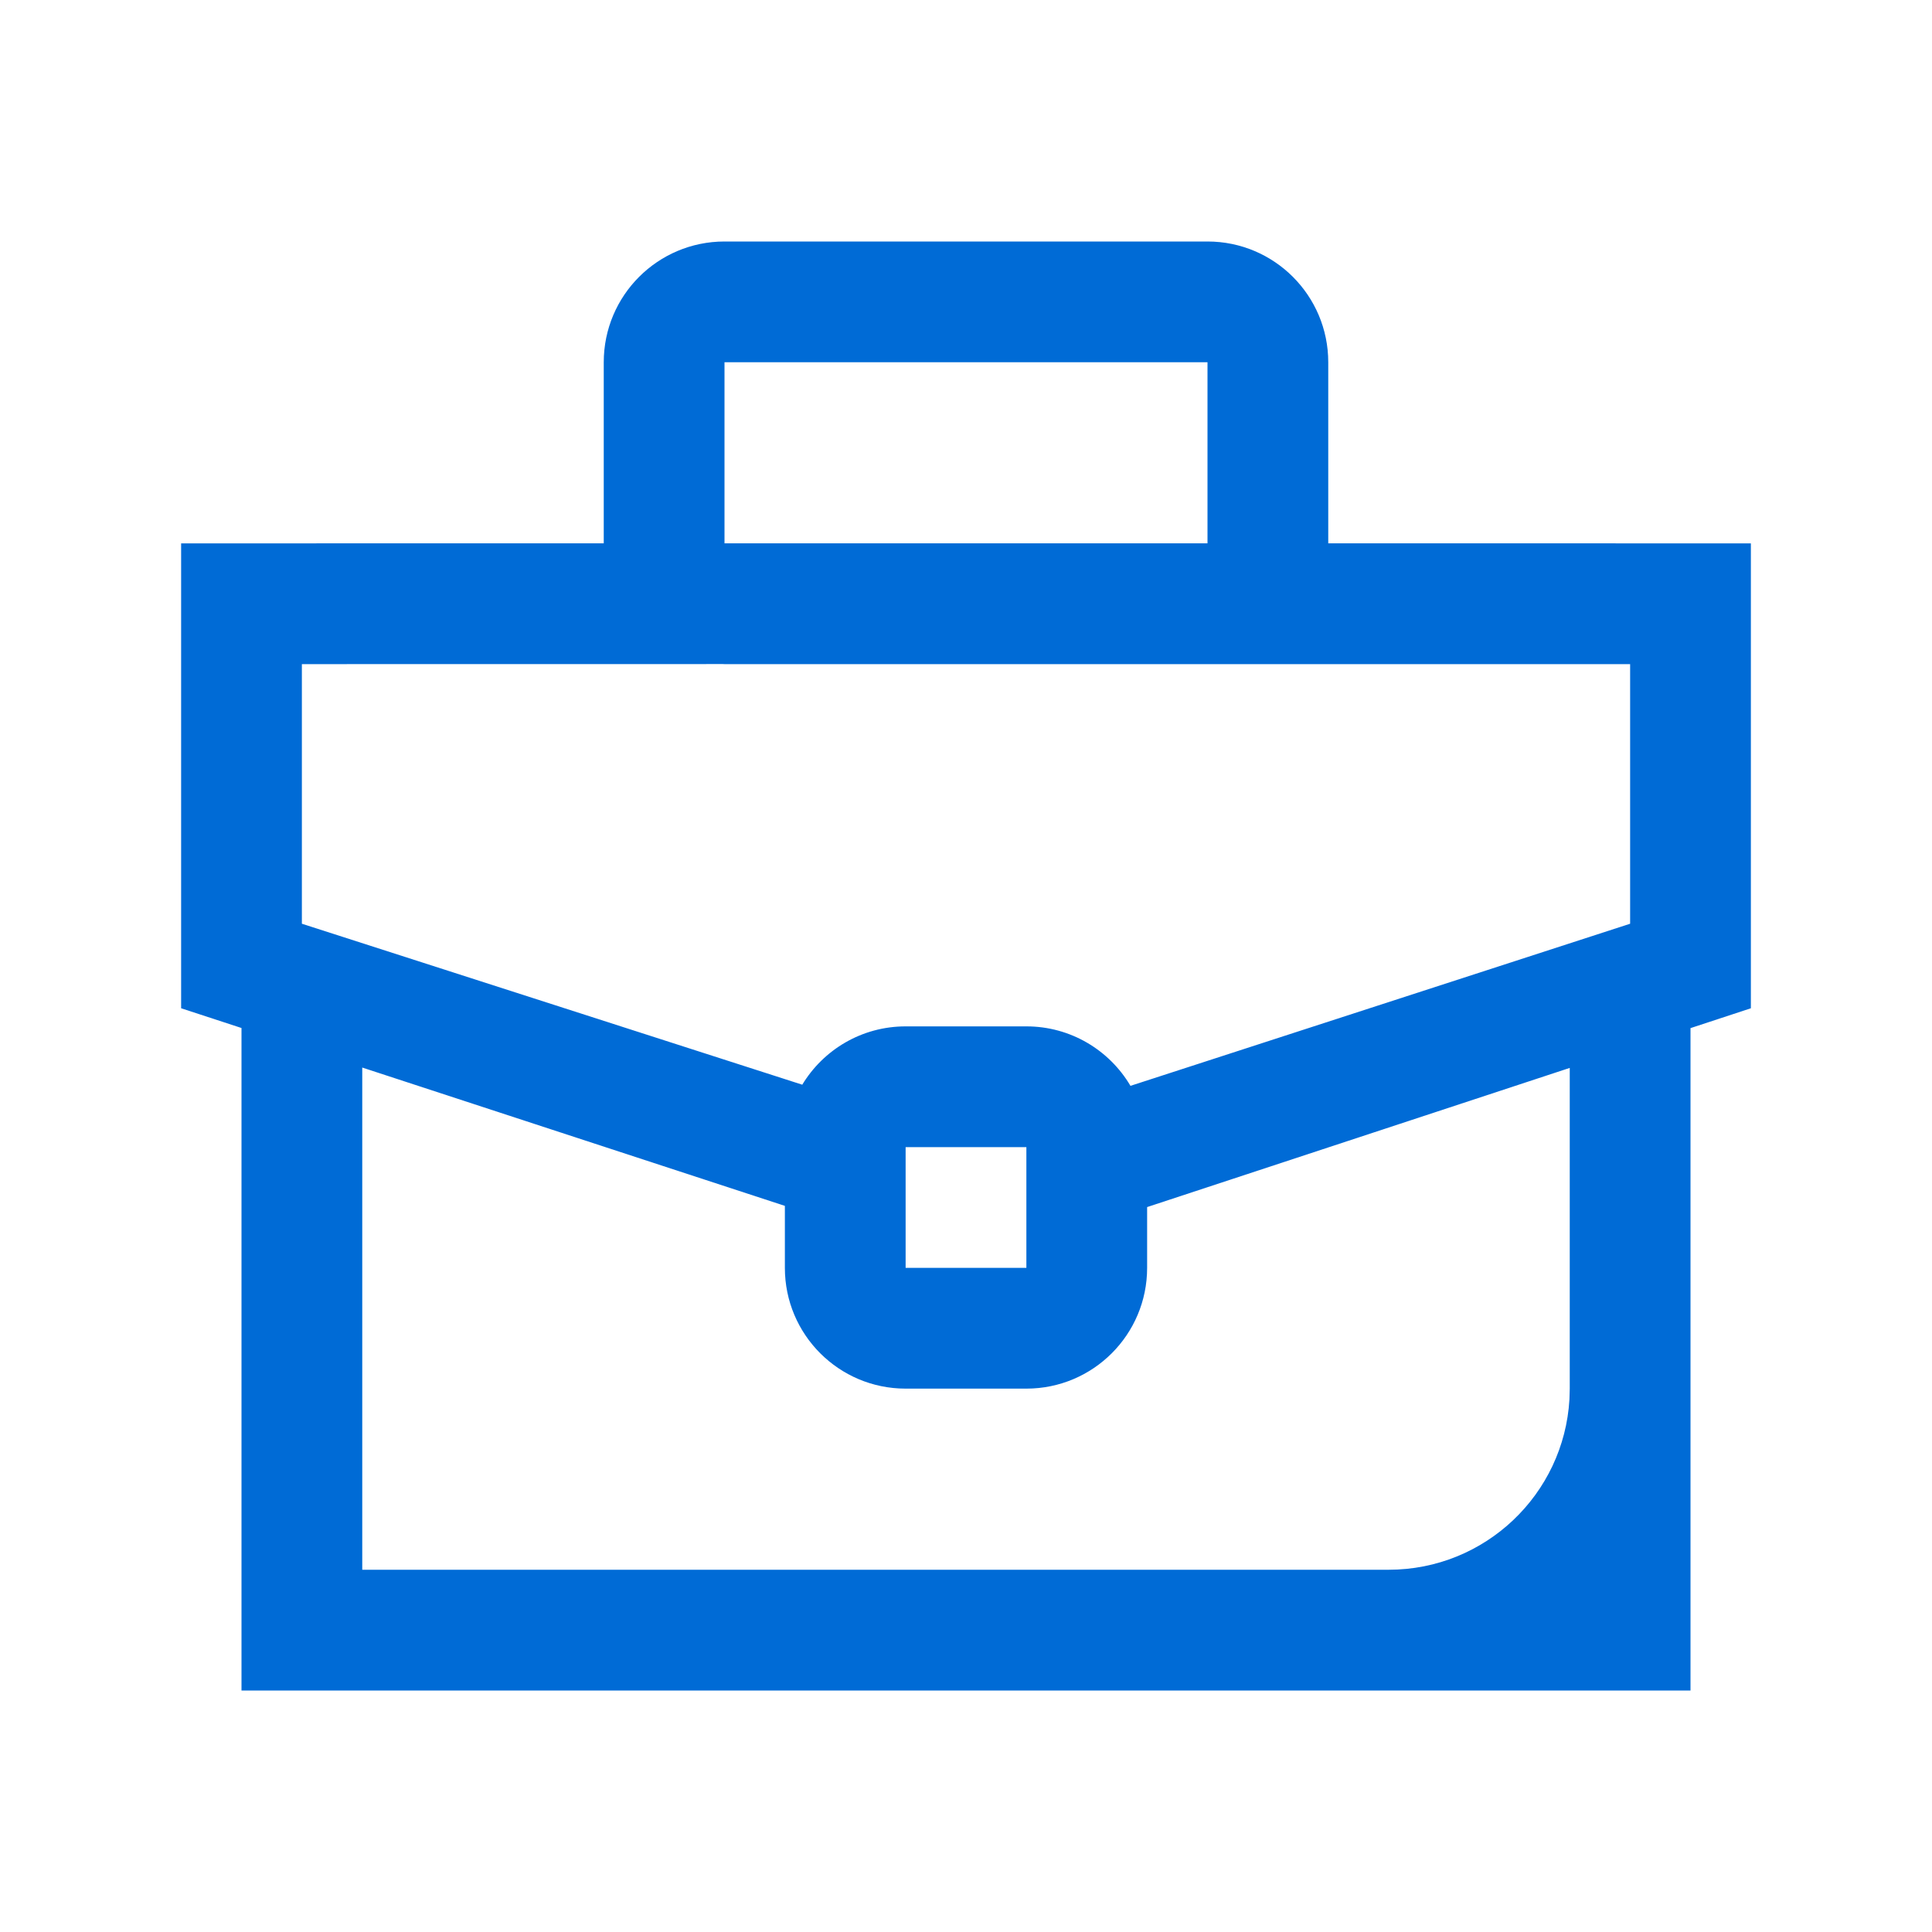 <?xml version="1.0" encoding="UTF-8"?>
<svg width="32px" height="32px" viewBox="0 0 32 32" version="1.1" xmlns="http://www.w3.org/2000/svg" xmlns:xlink="http://www.w3.org/1999/xlink">
    <!-- Generator: sketchtool 58 (101010) - https://sketch.com -->
    <title>8857E8FB-4054-4A09-9196-E54AC031AD4D</title>
    <desc>Created with sketchtool.</desc>
    <g id="Asset-Artboard-Page" stroke="none" stroke-width="1" fill="none" fill-rule="evenodd">
        <g id="Icons/ISO-Copy" fill="#006BD6">
            <path d="M20,4 C21.105,4 22,4.895 22,6 L22,8.999 L29,9 L29,16.7 L28,17.029 L28,28 L4,28 L4,17.027 L3,16.7 L3,9 L10,8.999 L10,6 C10,4.895 10.895,4 12,4 L20,4 Z M6,17.682 L6,26 L23,26 C24.598,26 25.904,24.751 25.995,23.176 L26,23 L26,17.688 L19,19.993 L19,21 C19,22.105 18.105,23 17,23 L15,23 C13.895,23 13,22.105 13,21 L13,19.97 L13,19.973 L6,17.682 Z M17,19 L15,19 L15,21 L17,21 L17,19 Z M27,11 L20.025,11 C20.017,11 20.008,11 20,11 L12,11 L11.975,10.999 L5,11 L5,15.3 L13.288,17.966 C13.638,17.387 14.274,17 15,17 L17,17 C17.734,17 18.376,17.395 18.724,17.985 L27,15.3 L27,11 Z M20,6 L12,6 L12,8.999 L20,8.999 L20,6 Z" id="Combined-Shape"></path>
        </g>
    </g>
</svg>